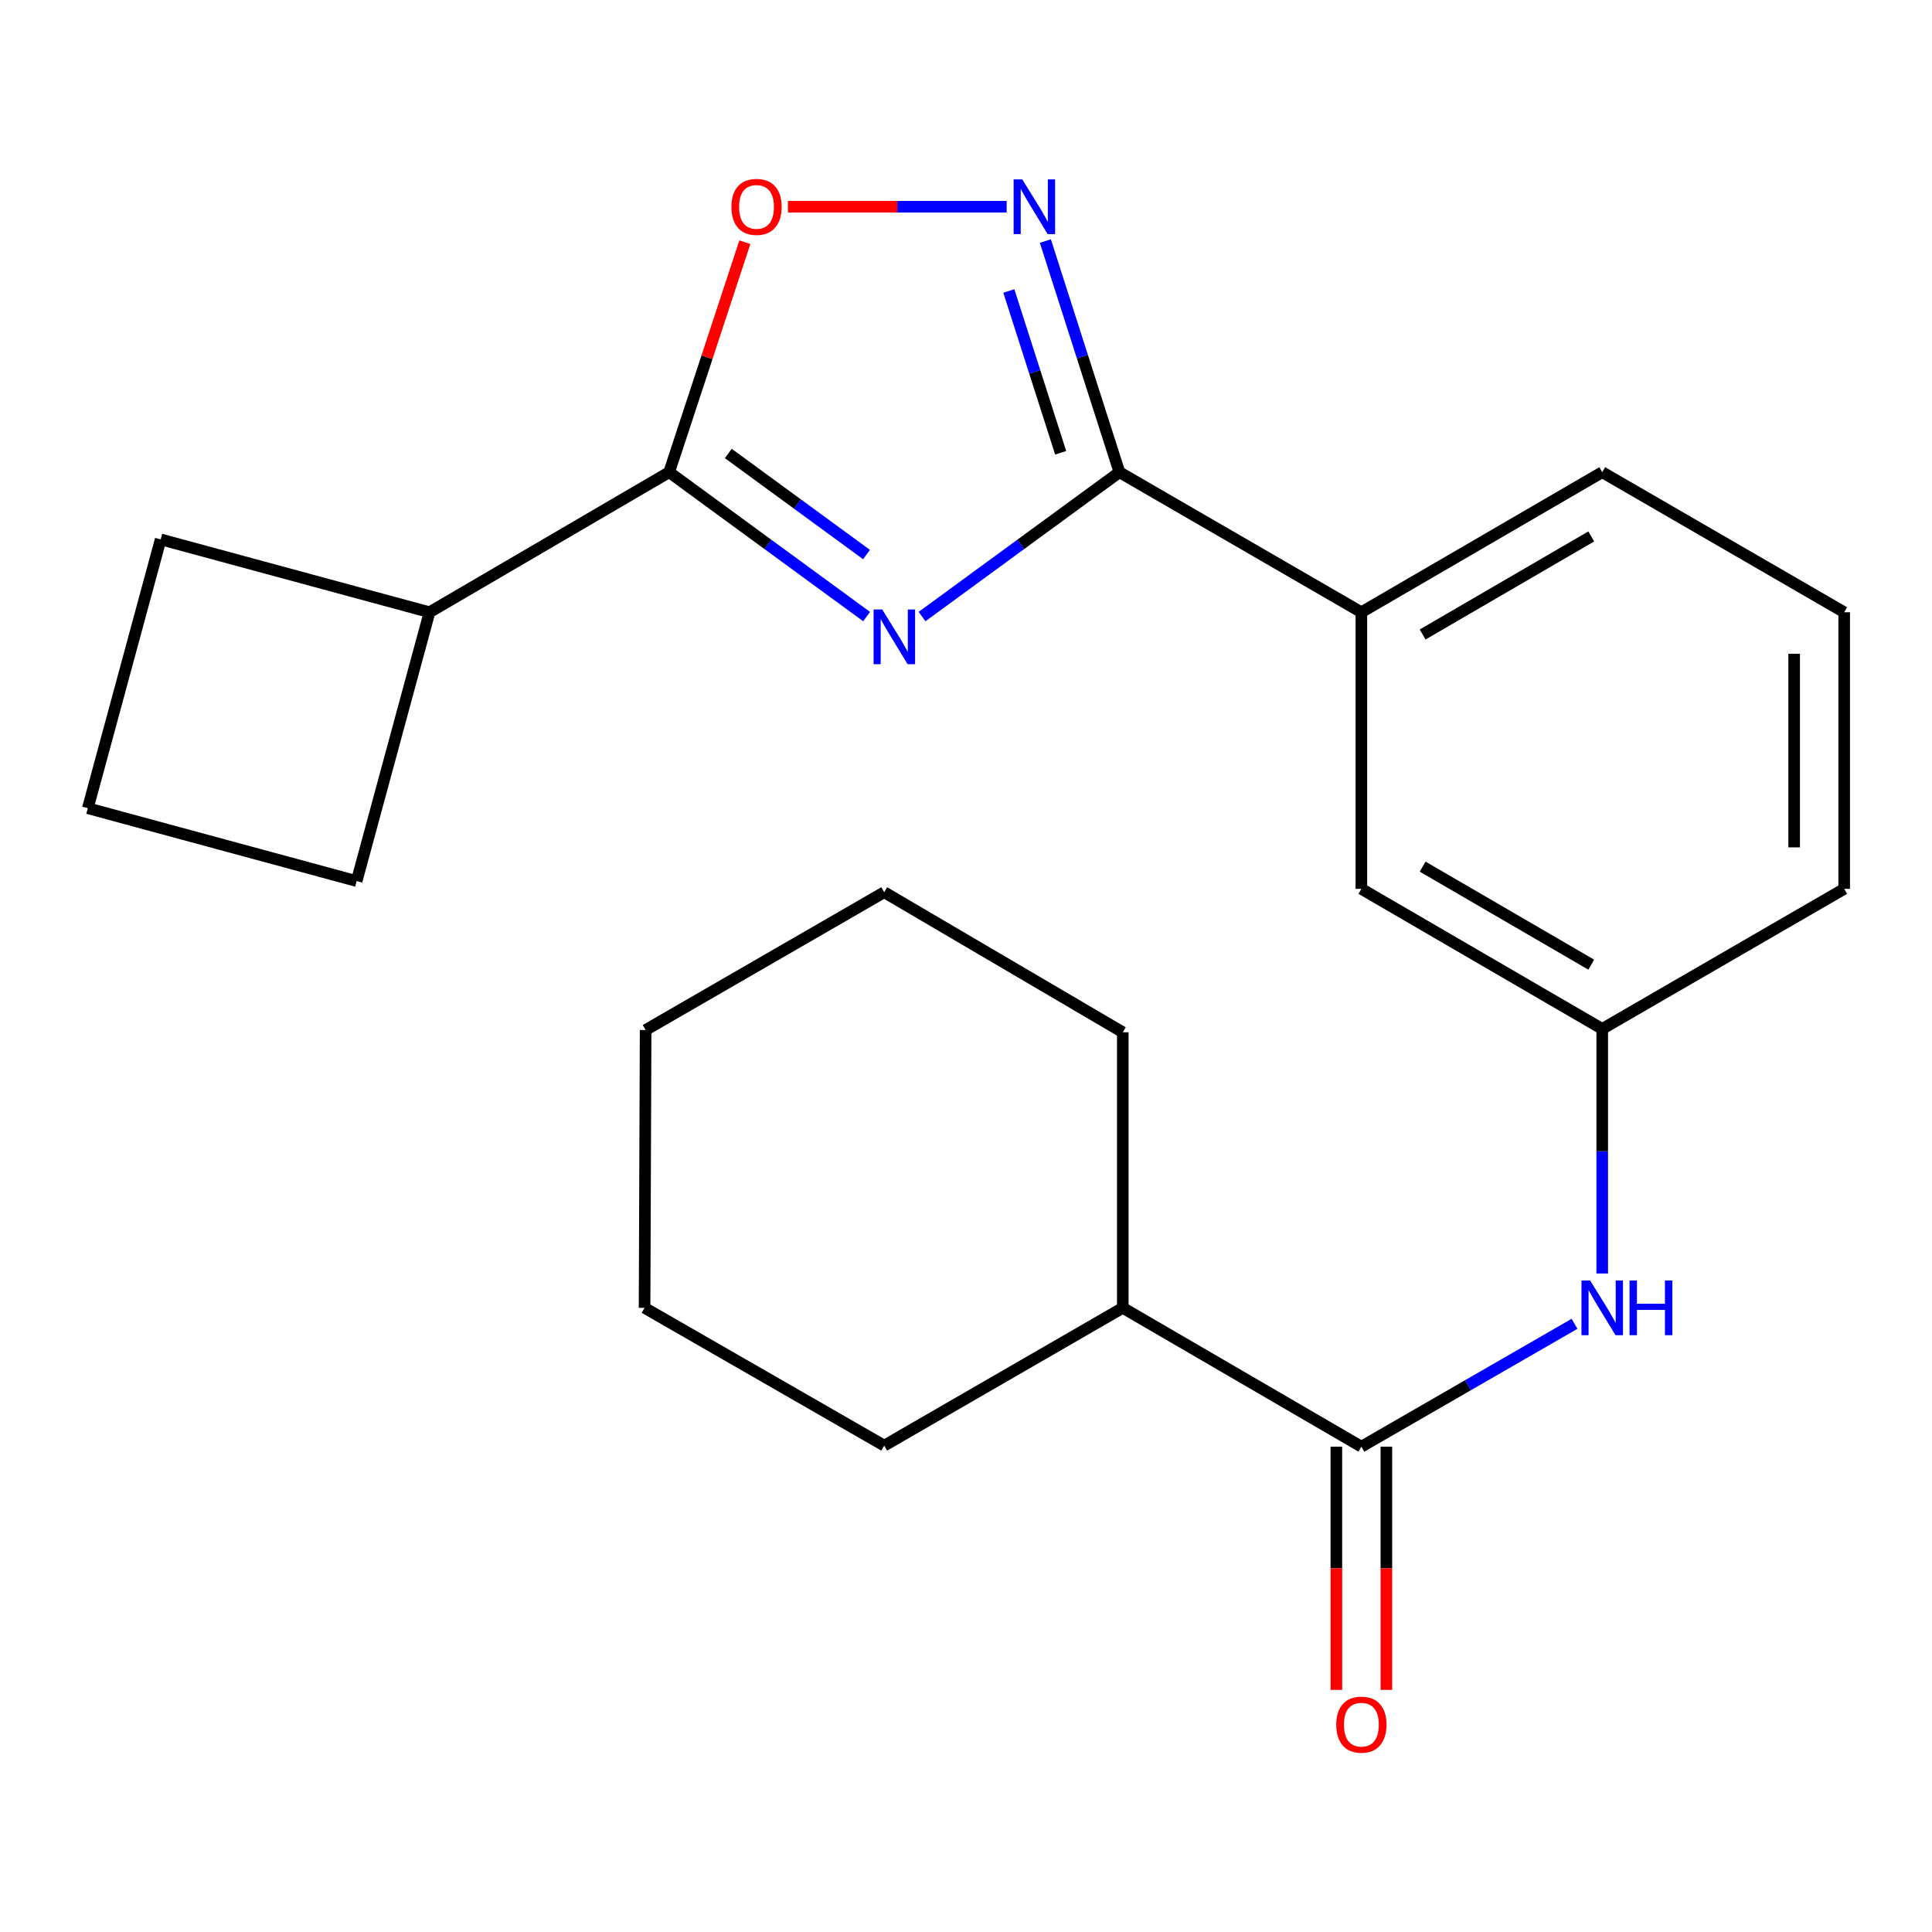 <?xml version='1.0' encoding='iso-8859-1'?>
<svg version='1.1' baseProfile='full'
              xmlns='http://www.w3.org/2000/svg'
                      xmlns:rdkit='http://www.rdkit.org/xml'
                      xmlns:xlink='http://www.w3.org/1999/xlink'
                  xml:space='preserve'
width='1000px' height='1000px' viewBox='0 0 1000 1000'>
<!-- END OF HEADER -->
<rect style='opacity:1.0;fill:#FFFFFF;stroke:none' width='1000' height='1000' x='0' y='0'> </rect>
<path class='bond-0' d='M 477.254,319.134 L 528.332,281.771' style='fill:none;fill-rule:evenodd;stroke:#0000FF;stroke-width:6px;stroke-linecap:butt;stroke-linejoin:miter;stroke-opacity:1' />
<path class='bond-0' d='M 528.332,281.771 L 579.411,244.408' style='fill:none;fill-rule:evenodd;stroke:#000000;stroke-width:6px;stroke-linecap:butt;stroke-linejoin:miter;stroke-opacity:1' />
<path class='bond-1' d='M 448.556,319.137 L 397.456,281.772' style='fill:none;fill-rule:evenodd;stroke:#0000FF;stroke-width:6px;stroke-linecap:butt;stroke-linejoin:miter;stroke-opacity:1' />
<path class='bond-1' d='M 397.456,281.772 L 346.356,244.408' style='fill:none;fill-rule:evenodd;stroke:#000000;stroke-width:6px;stroke-linecap:butt;stroke-linejoin:miter;stroke-opacity:1' />
<path class='bond-1' d='M 448.507,287.028 L 412.737,260.873' style='fill:none;fill-rule:evenodd;stroke:#0000FF;stroke-width:6px;stroke-linecap:butt;stroke-linejoin:miter;stroke-opacity:1' />
<path class='bond-1' d='M 412.737,260.873 L 376.968,234.718' style='fill:none;fill-rule:evenodd;stroke:#000000;stroke-width:6px;stroke-linecap:butt;stroke-linejoin:miter;stroke-opacity:1' />
<path class='bond-2' d='M 579.411,244.408 L 560.244,184.589' style='fill:none;fill-rule:evenodd;stroke:#000000;stroke-width:6px;stroke-linecap:butt;stroke-linejoin:miter;stroke-opacity:1' />
<path class='bond-2' d='M 560.244,184.589 L 541.076,124.77' style='fill:none;fill-rule:evenodd;stroke:#0000FF;stroke-width:6px;stroke-linecap:butt;stroke-linejoin:miter;stroke-opacity:1' />
<path class='bond-2' d='M 549.005,234.362 L 535.588,192.489' style='fill:none;fill-rule:evenodd;stroke:#000000;stroke-width:6px;stroke-linecap:butt;stroke-linejoin:miter;stroke-opacity:1' />
<path class='bond-2' d='M 535.588,192.489 L 522.171,150.616' style='fill:none;fill-rule:evenodd;stroke:#0000FF;stroke-width:6px;stroke-linecap:butt;stroke-linejoin:miter;stroke-opacity:1' />
<path class='bond-6' d='M 579.411,244.408 L 704.648,316.9' style='fill:none;fill-rule:evenodd;stroke:#000000;stroke-width:6px;stroke-linecap:butt;stroke-linejoin:miter;stroke-opacity:1' />
<path class='bond-3' d='M 346.356,244.408 L 365.943,184.893' style='fill:none;fill-rule:evenodd;stroke:#000000;stroke-width:6px;stroke-linecap:butt;stroke-linejoin:miter;stroke-opacity:1' />
<path class='bond-3' d='M 365.943,184.893 L 385.53,125.379' style='fill:none;fill-rule:evenodd;stroke:#FF0000;stroke-width:6px;stroke-linecap:butt;stroke-linejoin:miter;stroke-opacity:1' />
<path class='bond-10' d='M 346.356,244.408 L 222.313,316.9' style='fill:none;fill-rule:evenodd;stroke:#000000;stroke-width:6px;stroke-linecap:butt;stroke-linejoin:miter;stroke-opacity:1' />
<path class='bond-23' d='M 521.048,107.003 L 464.431,107.003' style='fill:none;fill-rule:evenodd;stroke:#0000FF;stroke-width:6px;stroke-linecap:butt;stroke-linejoin:miter;stroke-opacity:1' />
<path class='bond-23' d='M 464.431,107.003 L 407.814,107.003' style='fill:none;fill-rule:evenodd;stroke:#FF0000;stroke-width:6px;stroke-linecap:butt;stroke-linejoin:miter;stroke-opacity:1' />
<path class='bond-4' d='M 704.648,748.792 L 759.81,716.994' style='fill:none;fill-rule:evenodd;stroke:#000000;stroke-width:6px;stroke-linecap:butt;stroke-linejoin:miter;stroke-opacity:1' />
<path class='bond-4' d='M 759.81,716.994 L 814.972,685.197' style='fill:none;fill-rule:evenodd;stroke:#0000FF;stroke-width:6px;stroke-linecap:butt;stroke-linejoin:miter;stroke-opacity:1' />
<path class='bond-9' d='M 691.702,748.792 L 691.702,811.737' style='fill:none;fill-rule:evenodd;stroke:#000000;stroke-width:6px;stroke-linecap:butt;stroke-linejoin:miter;stroke-opacity:1' />
<path class='bond-9' d='M 691.702,811.737 L 691.702,874.682' style='fill:none;fill-rule:evenodd;stroke:#FF0000;stroke-width:6px;stroke-linecap:butt;stroke-linejoin:miter;stroke-opacity:1' />
<path class='bond-9' d='M 717.593,748.792 L 717.593,811.737' style='fill:none;fill-rule:evenodd;stroke:#000000;stroke-width:6px;stroke-linecap:butt;stroke-linejoin:miter;stroke-opacity:1' />
<path class='bond-9' d='M 717.593,811.737 L 717.593,874.682' style='fill:none;fill-rule:evenodd;stroke:#FF0000;stroke-width:6px;stroke-linecap:butt;stroke-linejoin:miter;stroke-opacity:1' />
<path class='bond-11' d='M 704.648,748.792 L 581.151,676.932' style='fill:none;fill-rule:evenodd;stroke:#000000;stroke-width:6px;stroke-linecap:butt;stroke-linejoin:miter;stroke-opacity:1' />
<path class='bond-5' d='M 829.309,659.163 L 829.309,595.864' style='fill:none;fill-rule:evenodd;stroke:#0000FF;stroke-width:6px;stroke-linecap:butt;stroke-linejoin:miter;stroke-opacity:1' />
<path class='bond-5' d='M 829.309,595.864 L 829.309,532.565' style='fill:none;fill-rule:evenodd;stroke:#000000;stroke-width:6px;stroke-linecap:butt;stroke-linejoin:miter;stroke-opacity:1' />
<path class='bond-8' d='M 704.648,316.9 L 704.648,460.073' style='fill:none;fill-rule:evenodd;stroke:#000000;stroke-width:6px;stroke-linecap:butt;stroke-linejoin:miter;stroke-opacity:1' />
<path class='bond-12' d='M 704.648,316.9 L 829.309,244.408' style='fill:none;fill-rule:evenodd;stroke:#000000;stroke-width:6px;stroke-linecap:butt;stroke-linejoin:miter;stroke-opacity:1' />
<path class='bond-12' d='M 736.362,328.407 L 823.625,277.663' style='fill:none;fill-rule:evenodd;stroke:#000000;stroke-width:6px;stroke-linecap:butt;stroke-linejoin:miter;stroke-opacity:1' />
<path class='bond-7' d='M 829.309,532.565 L 704.648,460.073' style='fill:none;fill-rule:evenodd;stroke:#000000;stroke-width:6px;stroke-linecap:butt;stroke-linejoin:miter;stroke-opacity:1' />
<path class='bond-7' d='M 823.625,499.311 L 736.362,448.566' style='fill:none;fill-rule:evenodd;stroke:#000000;stroke-width:6px;stroke-linecap:butt;stroke-linejoin:miter;stroke-opacity:1' />
<path class='bond-25' d='M 829.309,532.565 L 954.545,460.073' style='fill:none;fill-rule:evenodd;stroke:#000000;stroke-width:6px;stroke-linecap:butt;stroke-linejoin:miter;stroke-opacity:1' />
<path class='bond-16' d='M 222.313,316.9 L 83.168,279.187' style='fill:none;fill-rule:evenodd;stroke:#000000;stroke-width:6px;stroke-linecap:butt;stroke-linejoin:miter;stroke-opacity:1' />
<path class='bond-17' d='M 222.313,316.9 L 184.6,456.046' style='fill:none;fill-rule:evenodd;stroke:#000000;stroke-width:6px;stroke-linecap:butt;stroke-linejoin:miter;stroke-opacity:1' />
<path class='bond-18' d='M 581.151,676.932 L 457.67,748.245' style='fill:none;fill-rule:evenodd;stroke:#000000;stroke-width:6px;stroke-linecap:butt;stroke-linejoin:miter;stroke-opacity:1' />
<path class='bond-19' d='M 581.151,676.932 L 581.151,534.306' style='fill:none;fill-rule:evenodd;stroke:#000000;stroke-width:6px;stroke-linecap:butt;stroke-linejoin:miter;stroke-opacity:1' />
<path class='bond-13' d='M 829.309,244.408 L 954.545,316.9' style='fill:none;fill-rule:evenodd;stroke:#000000;stroke-width:6px;stroke-linecap:butt;stroke-linejoin:miter;stroke-opacity:1' />
<path class='bond-15' d='M 954.545,316.9 L 954.545,460.073' style='fill:none;fill-rule:evenodd;stroke:#000000;stroke-width:6px;stroke-linecap:butt;stroke-linejoin:miter;stroke-opacity:1' />
<path class='bond-15' d='M 928.655,338.376 L 928.655,438.597' style='fill:none;fill-rule:evenodd;stroke:#000000;stroke-width:6px;stroke-linecap:butt;stroke-linejoin:miter;stroke-opacity:1' />
<path class='bond-14' d='M 45.455,418.332 L 184.6,456.046' style='fill:none;fill-rule:evenodd;stroke:#000000;stroke-width:6px;stroke-linecap:butt;stroke-linejoin:miter;stroke-opacity:1' />
<path class='bond-24' d='M 45.455,418.332 L 83.168,279.187' style='fill:none;fill-rule:evenodd;stroke:#000000;stroke-width:6px;stroke-linecap:butt;stroke-linejoin:miter;stroke-opacity:1' />
<path class='bond-20' d='M 457.67,748.245 L 333.627,676.932' style='fill:none;fill-rule:evenodd;stroke:#000000;stroke-width:6px;stroke-linecap:butt;stroke-linejoin:miter;stroke-opacity:1' />
<path class='bond-21' d='M 581.151,534.306 L 457.67,461.813' style='fill:none;fill-rule:evenodd;stroke:#000000;stroke-width:6px;stroke-linecap:butt;stroke-linejoin:miter;stroke-opacity:1' />
<path class='bond-26' d='M 333.627,676.932 L 334.173,533.126' style='fill:none;fill-rule:evenodd;stroke:#000000;stroke-width:6px;stroke-linecap:butt;stroke-linejoin:miter;stroke-opacity:1' />
<path class='bond-22' d='M 457.67,461.813 L 334.173,533.126' style='fill:none;fill-rule:evenodd;stroke:#000000;stroke-width:6px;stroke-linecap:butt;stroke-linejoin:miter;stroke-opacity:1' />
<path  class='atom-0' d='M 456.645 315.47
L 465.925 330.47
Q 466.845 331.95, 468.325 334.63
Q 469.805 337.31, 469.885 337.47
L 469.885 315.47
L 473.645 315.47
L 473.645 343.79
L 469.765 343.79
L 459.805 327.39
Q 458.645 325.47, 457.405 323.27
Q 456.205 321.07, 455.845 320.39
L 455.845 343.79
L 452.165 343.79
L 452.165 315.47
L 456.645 315.47
' fill='#0000FF'/>
<path  class='atom-3' d='M 529.123 92.843
L 538.403 107.843
Q 539.323 109.323, 540.803 112.003
Q 542.283 114.683, 542.363 114.843
L 542.363 92.843
L 546.123 92.843
L 546.123 121.163
L 542.243 121.163
L 532.283 104.763
Q 531.123 102.843, 529.883 100.643
Q 528.683 98.443, 528.323 97.763
L 528.323 121.163
L 524.643 121.163
L 524.643 92.843
L 529.123 92.843
' fill='#0000FF'/>
<path  class='atom-4' d='M 378.578 107.083
Q 378.578 100.283, 381.938 96.483
Q 385.298 92.683, 391.578 92.683
Q 397.858 92.683, 401.218 96.483
Q 404.578 100.283, 404.578 107.083
Q 404.578 113.963, 401.178 117.883
Q 397.778 121.763, 391.578 121.763
Q 385.338 121.763, 381.938 117.883
Q 378.578 114.003, 378.578 107.083
M 391.578 118.563
Q 395.898 118.563, 398.218 115.683
Q 400.578 112.763, 400.578 107.083
Q 400.578 101.523, 398.218 98.723
Q 395.898 95.883, 391.578 95.883
Q 387.258 95.883, 384.898 98.683
Q 382.578 101.483, 382.578 107.083
Q 382.578 112.803, 384.898 115.683
Q 387.258 118.563, 391.578 118.563
' fill='#FF0000'/>
<path  class='atom-6' d='M 823.049 662.772
L 832.329 677.772
Q 833.249 679.252, 834.729 681.932
Q 836.209 684.612, 836.289 684.772
L 836.289 662.772
L 840.049 662.772
L 840.049 691.092
L 836.169 691.092
L 826.209 674.692
Q 825.049 672.772, 823.809 670.572
Q 822.609 668.372, 822.249 667.692
L 822.249 691.092
L 818.569 691.092
L 818.569 662.772
L 823.049 662.772
' fill='#0000FF'/>
<path  class='atom-6' d='M 843.449 662.772
L 847.289 662.772
L 847.289 674.812
L 861.769 674.812
L 861.769 662.772
L 865.609 662.772
L 865.609 691.092
L 861.769 691.092
L 861.769 678.012
L 847.289 678.012
L 847.289 691.092
L 843.449 691.092
L 843.449 662.772
' fill='#0000FF'/>
<path  class='atom-10' d='M 691.648 892.677
Q 691.648 885.877, 695.008 882.077
Q 698.368 878.277, 704.648 878.277
Q 710.928 878.277, 714.288 882.077
Q 717.648 885.877, 717.648 892.677
Q 717.648 899.557, 714.248 903.477
Q 710.848 907.357, 704.648 907.357
Q 698.408 907.357, 695.008 903.477
Q 691.648 899.597, 691.648 892.677
M 704.648 904.157
Q 708.968 904.157, 711.288 901.277
Q 713.648 898.357, 713.648 892.677
Q 713.648 887.117, 711.288 884.317
Q 708.968 881.477, 704.648 881.477
Q 700.328 881.477, 697.968 884.277
Q 695.648 887.077, 695.648 892.677
Q 695.648 898.397, 697.968 901.277
Q 700.328 904.157, 704.648 904.157
' fill='#FF0000'/>
</svg>
